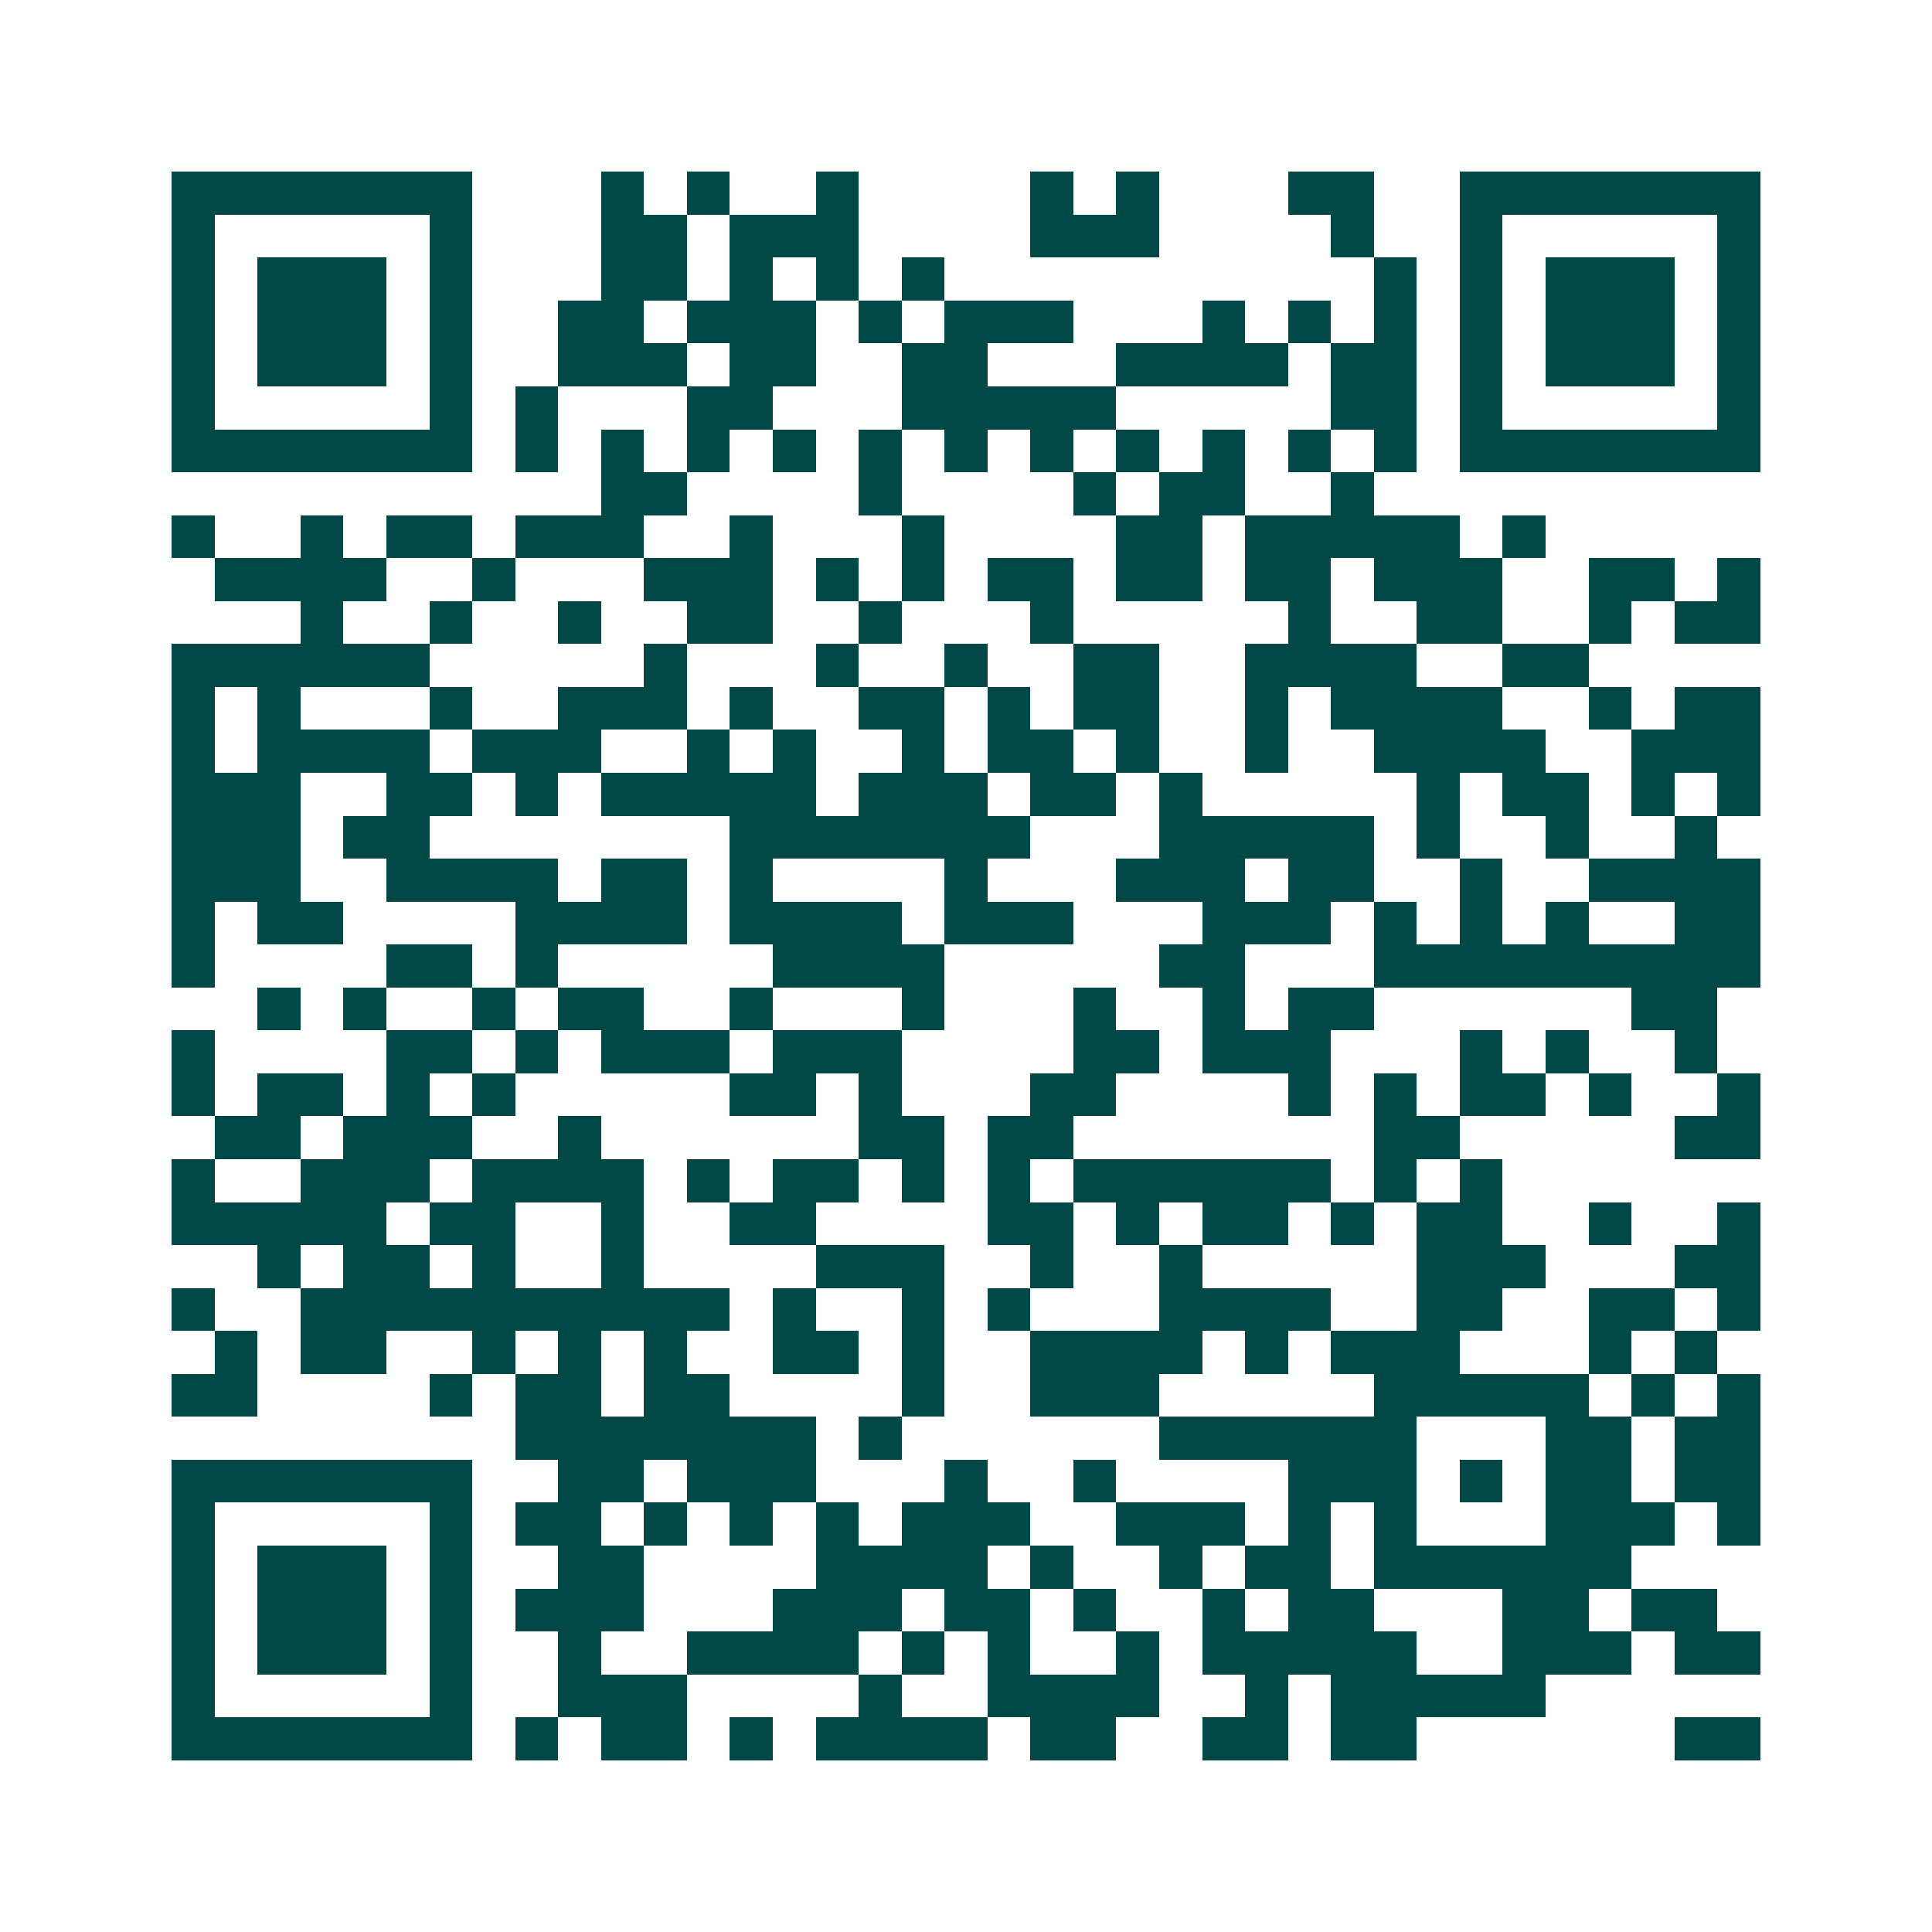 <svg xmlns="http://www.w3.org/2000/svg" width="200" height="200" viewBox="0 0 45 45" shape-rendering="crispEdges"><path fill="#ffffff" d="M0 0h45v45H0z"/><path stroke="#014847" d="M4 4.5h7m3 0h1m1 0h1m2 0h1m4 0h1m1 0h1m3 0h2m2 0h7M4 5.5h1m5 0h1m3 0h2m1 0h3m4 0h3m4 0h1m2 0h1m5 0h1M4 6.5h1m1 0h3m1 0h1m3 0h2m1 0h1m1 0h1m1 0h1m10 0h1m1 0h1m1 0h3m1 0h1M4 7.5h1m1 0h3m1 0h1m2 0h2m1 0h3m1 0h1m1 0h3m3 0h1m1 0h1m1 0h1m1 0h1m1 0h3m1 0h1M4 8.5h1m1 0h3m1 0h1m2 0h3m1 0h2m2 0h2m3 0h4m1 0h2m1 0h1m1 0h3m1 0h1M4 9.5h1m5 0h1m1 0h1m3 0h2m3 0h5m5 0h2m1 0h1m5 0h1M4 10.5h7m1 0h1m1 0h1m1 0h1m1 0h1m1 0h1m1 0h1m1 0h1m1 0h1m1 0h1m1 0h1m1 0h1m1 0h7M14 11.5h2m4 0h1m4 0h1m1 0h2m2 0h1M4 12.5h1m2 0h1m1 0h2m1 0h3m2 0h1m3 0h1m4 0h2m1 0h5m1 0h1M5 13.5h4m2 0h1m3 0h3m1 0h1m1 0h1m1 0h2m1 0h2m1 0h2m1 0h3m2 0h2m1 0h1M7 14.5h1m2 0h1m2 0h1m2 0h2m2 0h1m3 0h1m5 0h1m2 0h2m2 0h1m1 0h2M4 15.5h6m5 0h1m3 0h1m2 0h1m2 0h2m2 0h4m2 0h2M4 16.5h1m1 0h1m3 0h1m2 0h3m1 0h1m2 0h2m1 0h1m1 0h2m2 0h1m1 0h4m2 0h1m1 0h2M4 17.5h1m1 0h4m1 0h3m2 0h1m1 0h1m2 0h1m1 0h2m1 0h1m2 0h1m2 0h4m2 0h3M4 18.5h3m2 0h2m1 0h1m1 0h5m1 0h3m1 0h2m1 0h1m5 0h1m1 0h2m1 0h1m1 0h1M4 19.5h3m1 0h2m7 0h7m3 0h5m1 0h1m2 0h1m2 0h1M4 20.5h3m2 0h4m1 0h2m1 0h1m4 0h1m3 0h3m1 0h2m2 0h1m2 0h4M4 21.5h1m1 0h2m4 0h4m1 0h4m1 0h3m3 0h3m1 0h1m1 0h1m1 0h1m2 0h2M4 22.5h1m4 0h2m1 0h1m5 0h4m5 0h2m3 0h9M6 23.5h1m1 0h1m2 0h1m1 0h2m2 0h1m3 0h1m3 0h1m2 0h1m1 0h2m6 0h2M4 24.5h1m4 0h2m1 0h1m1 0h3m1 0h3m4 0h2m1 0h3m3 0h1m1 0h1m2 0h1M4 25.5h1m1 0h2m1 0h1m1 0h1m5 0h2m1 0h1m3 0h2m4 0h1m1 0h1m1 0h2m1 0h1m2 0h1M5 26.5h2m1 0h3m2 0h1m6 0h2m1 0h2m7 0h2m5 0h2M4 27.5h1m2 0h3m1 0h4m1 0h1m1 0h2m1 0h1m1 0h1m1 0h6m1 0h1m1 0h1M4 28.5h5m1 0h2m2 0h1m2 0h2m4 0h2m1 0h1m1 0h2m1 0h1m1 0h2m2 0h1m2 0h1M6 29.5h1m1 0h2m1 0h1m2 0h1m4 0h3m2 0h1m2 0h1m5 0h3m3 0h2M4 30.5h1m2 0h10m1 0h1m2 0h1m1 0h1m3 0h4m2 0h2m2 0h2m1 0h1M5 31.5h1m1 0h2m2 0h1m1 0h1m1 0h1m2 0h2m1 0h1m2 0h4m1 0h1m1 0h3m3 0h1m1 0h1M4 32.5h2m4 0h1m1 0h2m1 0h2m4 0h1m2 0h3m5 0h5m1 0h1m1 0h1M12 33.5h7m1 0h1m6 0h6m3 0h2m1 0h2M4 34.5h7m2 0h2m1 0h3m3 0h1m2 0h1m4 0h3m1 0h1m1 0h2m1 0h2M4 35.5h1m5 0h1m1 0h2m1 0h1m1 0h1m1 0h1m1 0h3m2 0h3m1 0h1m1 0h1m3 0h3m1 0h1M4 36.5h1m1 0h3m1 0h1m2 0h2m4 0h4m1 0h1m2 0h1m1 0h2m1 0h6M4 37.5h1m1 0h3m1 0h1m1 0h3m3 0h3m1 0h2m1 0h1m2 0h1m1 0h2m3 0h2m1 0h2M4 38.5h1m1 0h3m1 0h1m2 0h1m2 0h4m1 0h1m1 0h1m2 0h1m1 0h5m2 0h3m1 0h2M4 39.5h1m5 0h1m2 0h3m4 0h1m2 0h4m2 0h1m1 0h5M4 40.5h7m1 0h1m1 0h2m1 0h1m1 0h4m1 0h2m2 0h2m1 0h2m6 0h2"/></svg>
